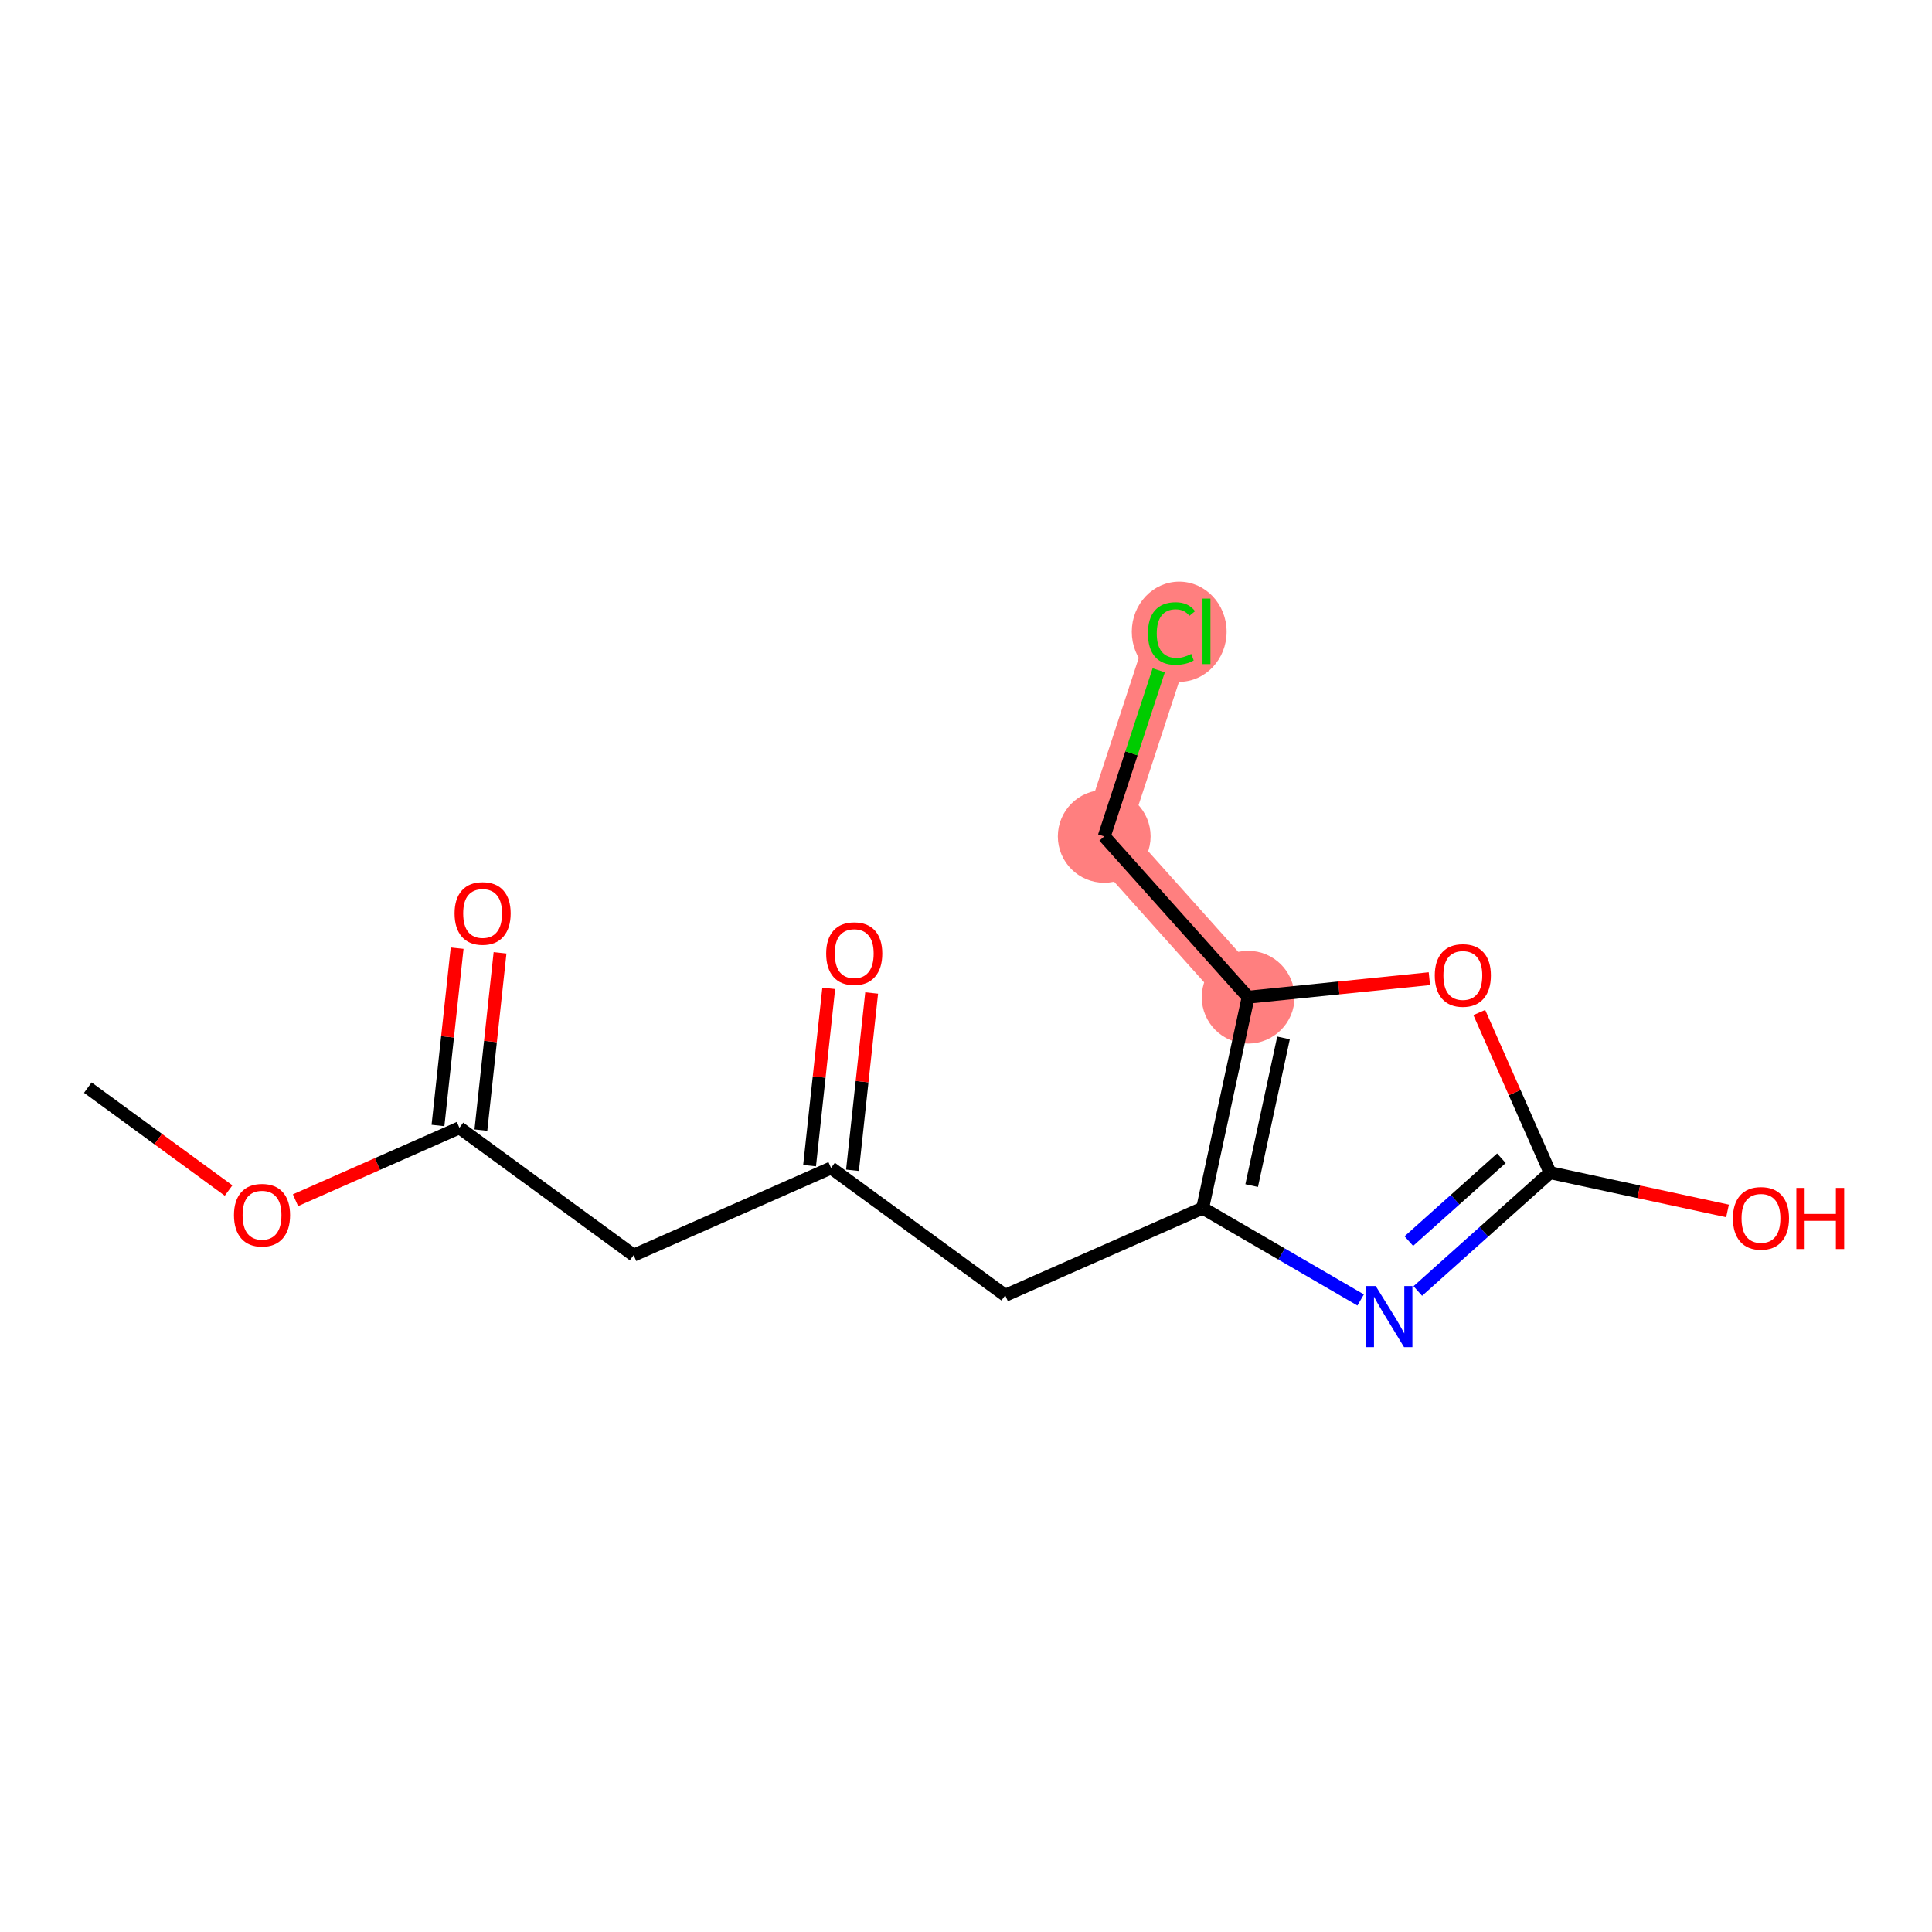 <?xml version='1.0' encoding='iso-8859-1'?>
<svg version='1.1' baseProfile='full'
              xmlns='http://www.w3.org/2000/svg'
                      xmlns:rdkit='http://www.rdkit.org/xml'
                      xmlns:xlink='http://www.w3.org/1999/xlink'
                  xml:space='preserve'
width='300px' height='300px' viewBox='0 0 300 300'>
<!-- END OF HEADER -->
<rect style='opacity:1.0;fill:#FFFFFF;stroke:none' width='300' height='300' x='0' y='0'> </rect>
<rect style='opacity:1.0;fill:#FFFFFF;stroke:none' width='300' height='300' x='0' y='0'> </rect>
<path d='M 193.811,154.842 L 171.463,129.874' style='fill:none;fill-rule:evenodd;stroke:#FF7F7F;stroke-width:7.1px;stroke-linecap:butt;stroke-linejoin:miter;stroke-opacity:1' />
<path d='M 171.463,129.874 L 181.912,98.035' style='fill:none;fill-rule:evenodd;stroke:#FF7F7F;stroke-width:7.1px;stroke-linecap:butt;stroke-linejoin:miter;stroke-opacity:1' />
<ellipse cx='193.811' cy='154.842' rx='6.702' ry='6.702'  style='fill:#FF7F7F;fill-rule:evenodd;stroke:#FF7F7F;stroke-width:1.0px;stroke-linecap:butt;stroke-linejoin:miter;stroke-opacity:1' />
<ellipse cx='171.463' cy='129.874' rx='6.702' ry='6.702'  style='fill:#FF7F7F;fill-rule:evenodd;stroke:#FF7F7F;stroke-width:1.0px;stroke-linecap:butt;stroke-linejoin:miter;stroke-opacity:1' />
<ellipse cx='183.105' cy='98.096' rx='6.862' ry='7.279'  style='fill:#FF7F7F;fill-rule:evenodd;stroke:#FF7F7F;stroke-width:1.0px;stroke-linecap:butt;stroke-linejoin:miter;stroke-opacity:1' />
<path class='bond-0 atom-0 atom-1' d='M 13.636,168.887 L 24.565,176.877' style='fill:none;fill-rule:evenodd;stroke:#000000;stroke-width:2.0px;stroke-linecap:butt;stroke-linejoin:miter;stroke-opacity:1' />
<path class='bond-0 atom-0 atom-1' d='M 24.565,176.877 L 35.494,184.866' style='fill:none;fill-rule:evenodd;stroke:#FF0000;stroke-width:2.0px;stroke-linecap:butt;stroke-linejoin:miter;stroke-opacity:1' />
<path class='bond-1 atom-1 atom-2' d='M 45.882,186.369 L 58.611,180.747' style='fill:none;fill-rule:evenodd;stroke:#FF0000;stroke-width:2.0px;stroke-linecap:butt;stroke-linejoin:miter;stroke-opacity:1' />
<path class='bond-1 atom-1 atom-2' d='M 58.611,180.747 L 71.34,175.124' style='fill:none;fill-rule:evenodd;stroke:#000000;stroke-width:2.0px;stroke-linecap:butt;stroke-linejoin:miter;stroke-opacity:1' />
<path class='bond-2 atom-2 atom-3' d='M 74.672,175.484 L 76.159,161.718' style='fill:none;fill-rule:evenodd;stroke:#000000;stroke-width:2.0px;stroke-linecap:butt;stroke-linejoin:miter;stroke-opacity:1' />
<path class='bond-2 atom-2 atom-3' d='M 76.159,161.718 L 77.647,147.953' style='fill:none;fill-rule:evenodd;stroke:#FF0000;stroke-width:2.0px;stroke-linecap:butt;stroke-linejoin:miter;stroke-opacity:1' />
<path class='bond-2 atom-2 atom-3' d='M 68.008,174.764 L 69.496,160.998' style='fill:none;fill-rule:evenodd;stroke:#000000;stroke-width:2.0px;stroke-linecap:butt;stroke-linejoin:miter;stroke-opacity:1' />
<path class='bond-2 atom-2 atom-3' d='M 69.496,160.998 L 70.984,147.232' style='fill:none;fill-rule:evenodd;stroke:#FF0000;stroke-width:2.0px;stroke-linecap:butt;stroke-linejoin:miter;stroke-opacity:1' />
<path class='bond-3 atom-2 atom-4' d='M 71.34,175.124 L 98.391,194.9' style='fill:none;fill-rule:evenodd;stroke:#000000;stroke-width:2.0px;stroke-linecap:butt;stroke-linejoin:miter;stroke-opacity:1' />
<path class='bond-4 atom-4 atom-5' d='M 98.391,194.9 L 129.044,181.361' style='fill:none;fill-rule:evenodd;stroke:#000000;stroke-width:2.0px;stroke-linecap:butt;stroke-linejoin:miter;stroke-opacity:1' />
<path class='bond-5 atom-5 atom-6' d='M 132.375,181.721 L 133.863,167.956' style='fill:none;fill-rule:evenodd;stroke:#000000;stroke-width:2.0px;stroke-linecap:butt;stroke-linejoin:miter;stroke-opacity:1' />
<path class='bond-5 atom-5 atom-6' d='M 133.863,167.956 L 135.351,154.19' style='fill:none;fill-rule:evenodd;stroke:#FF0000;stroke-width:2.0px;stroke-linecap:butt;stroke-linejoin:miter;stroke-opacity:1' />
<path class='bond-5 atom-5 atom-6' d='M 125.712,181.001 L 127.2,167.235' style='fill:none;fill-rule:evenodd;stroke:#000000;stroke-width:2.0px;stroke-linecap:butt;stroke-linejoin:miter;stroke-opacity:1' />
<path class='bond-5 atom-5 atom-6' d='M 127.2,167.235 L 128.688,153.47' style='fill:none;fill-rule:evenodd;stroke:#FF0000;stroke-width:2.0px;stroke-linecap:butt;stroke-linejoin:miter;stroke-opacity:1' />
<path class='bond-6 atom-5 atom-7' d='M 129.044,181.361 L 156.095,201.137' style='fill:none;fill-rule:evenodd;stroke:#000000;stroke-width:2.0px;stroke-linecap:butt;stroke-linejoin:miter;stroke-opacity:1' />
<path class='bond-7 atom-7 atom-8' d='M 156.095,201.137 L 186.747,187.598' style='fill:none;fill-rule:evenodd;stroke:#000000;stroke-width:2.0px;stroke-linecap:butt;stroke-linejoin:miter;stroke-opacity:1' />
<path class='bond-8 atom-8 atom-9' d='M 186.747,187.598 L 199.014,194.729' style='fill:none;fill-rule:evenodd;stroke:#000000;stroke-width:2.0px;stroke-linecap:butt;stroke-linejoin:miter;stroke-opacity:1' />
<path class='bond-8 atom-8 atom-9' d='M 199.014,194.729 L 211.281,201.86' style='fill:none;fill-rule:evenodd;stroke:#0000FF;stroke-width:2.0px;stroke-linecap:butt;stroke-linejoin:miter;stroke-opacity:1' />
<path class='bond-15 atom-13 atom-8' d='M 193.811,154.842 L 186.747,187.598' style='fill:none;fill-rule:evenodd;stroke:#000000;stroke-width:2.0px;stroke-linecap:butt;stroke-linejoin:miter;stroke-opacity:1' />
<path class='bond-15 atom-13 atom-8' d='M 199.303,161.168 L 194.358,184.098' style='fill:none;fill-rule:evenodd;stroke:#000000;stroke-width:2.0px;stroke-linecap:butt;stroke-linejoin:miter;stroke-opacity:1' />
<path class='bond-9 atom-9 atom-10' d='M 220.154,200.467 L 230.42,191.279' style='fill:none;fill-rule:evenodd;stroke:#0000FF;stroke-width:2.0px;stroke-linecap:butt;stroke-linejoin:miter;stroke-opacity:1' />
<path class='bond-9 atom-9 atom-10' d='M 230.42,191.279 L 240.686,182.09' style='fill:none;fill-rule:evenodd;stroke:#000000;stroke-width:2.0px;stroke-linecap:butt;stroke-linejoin:miter;stroke-opacity:1' />
<path class='bond-9 atom-9 atom-10' d='M 218.764,192.717 L 225.951,186.285' style='fill:none;fill-rule:evenodd;stroke:#0000FF;stroke-width:2.0px;stroke-linecap:butt;stroke-linejoin:miter;stroke-opacity:1' />
<path class='bond-9 atom-9 atom-10' d='M 225.951,186.285 L 233.137,179.853' style='fill:none;fill-rule:evenodd;stroke:#000000;stroke-width:2.0px;stroke-linecap:butt;stroke-linejoin:miter;stroke-opacity:1' />
<path class='bond-10 atom-10 atom-11' d='M 240.686,182.09 L 254.467,185.062' style='fill:none;fill-rule:evenodd;stroke:#000000;stroke-width:2.0px;stroke-linecap:butt;stroke-linejoin:miter;stroke-opacity:1' />
<path class='bond-10 atom-10 atom-11' d='M 254.467,185.062 L 268.249,188.034' style='fill:none;fill-rule:evenodd;stroke:#FF0000;stroke-width:2.0px;stroke-linecap:butt;stroke-linejoin:miter;stroke-opacity:1' />
<path class='bond-11 atom-10 atom-12' d='M 240.686,182.09 L 235.194,169.656' style='fill:none;fill-rule:evenodd;stroke:#000000;stroke-width:2.0px;stroke-linecap:butt;stroke-linejoin:miter;stroke-opacity:1' />
<path class='bond-11 atom-10 atom-12' d='M 235.194,169.656 L 229.702,157.221' style='fill:none;fill-rule:evenodd;stroke:#FF0000;stroke-width:2.0px;stroke-linecap:butt;stroke-linejoin:miter;stroke-opacity:1' />
<path class='bond-12 atom-12 atom-13' d='M 221.953,151.968 L 207.882,153.405' style='fill:none;fill-rule:evenodd;stroke:#FF0000;stroke-width:2.0px;stroke-linecap:butt;stroke-linejoin:miter;stroke-opacity:1' />
<path class='bond-12 atom-12 atom-13' d='M 207.882,153.405 L 193.811,154.842' style='fill:none;fill-rule:evenodd;stroke:#000000;stroke-width:2.0px;stroke-linecap:butt;stroke-linejoin:miter;stroke-opacity:1' />
<path class='bond-13 atom-13 atom-14' d='M 193.811,154.842 L 171.463,129.874' style='fill:none;fill-rule:evenodd;stroke:#000000;stroke-width:2.0px;stroke-linecap:butt;stroke-linejoin:miter;stroke-opacity:1' />
<path class='bond-14 atom-14 atom-15' d='M 171.463,129.874 L 175.695,116.977' style='fill:none;fill-rule:evenodd;stroke:#000000;stroke-width:2.0px;stroke-linecap:butt;stroke-linejoin:miter;stroke-opacity:1' />
<path class='bond-14 atom-14 atom-15' d='M 175.695,116.977 L 179.928,104.08' style='fill:none;fill-rule:evenodd;stroke:#00CC00;stroke-width:2.0px;stroke-linecap:butt;stroke-linejoin:miter;stroke-opacity:1' />
<path  class='atom-1' d='M 36.331 188.69
Q 36.331 186.411, 37.457 185.138
Q 38.583 183.865, 40.688 183.865
Q 42.792 183.865, 43.918 185.138
Q 45.044 186.411, 45.044 188.69
Q 45.044 190.995, 43.905 192.309
Q 42.765 193.609, 40.688 193.609
Q 38.597 193.609, 37.457 192.309
Q 36.331 191.009, 36.331 188.69
M 40.688 192.537
Q 42.135 192.537, 42.913 191.572
Q 43.703 190.593, 43.703 188.69
Q 43.703 186.827, 42.913 185.889
Q 42.135 184.937, 40.688 184.937
Q 39.24 184.937, 38.449 185.875
Q 37.672 186.813, 37.672 188.69
Q 37.672 190.607, 38.449 191.572
Q 39.24 192.537, 40.688 192.537
' fill='#FF0000'/>
<path  class='atom-3' d='M 70.585 141.836
Q 70.585 139.557, 71.711 138.284
Q 72.837 137.01, 74.941 137.01
Q 77.046 137.01, 78.171 138.284
Q 79.297 139.557, 79.297 141.836
Q 79.297 144.141, 78.158 145.455
Q 77.019 146.755, 74.941 146.755
Q 72.85 146.755, 71.711 145.455
Q 70.585 144.155, 70.585 141.836
M 74.941 145.683
Q 76.389 145.683, 77.166 144.717
Q 77.957 143.739, 77.957 141.836
Q 77.957 139.973, 77.166 139.034
Q 76.389 138.083, 74.941 138.083
Q 73.493 138.083, 72.703 139.021
Q 71.925 139.959, 71.925 141.836
Q 71.925 143.752, 72.703 144.717
Q 73.493 145.683, 74.941 145.683
' fill='#FF0000'/>
<path  class='atom-6' d='M 128.289 148.073
Q 128.289 145.794, 129.414 144.521
Q 130.54 143.247, 132.645 143.247
Q 134.749 143.247, 135.875 144.521
Q 137.001 145.794, 137.001 148.073
Q 137.001 150.378, 135.862 151.692
Q 134.722 152.992, 132.645 152.992
Q 130.554 152.992, 129.414 151.692
Q 128.289 150.392, 128.289 148.073
M 132.645 151.92
Q 134.092 151.92, 134.87 150.955
Q 135.661 149.976, 135.661 148.073
Q 135.661 146.21, 134.87 145.271
Q 134.092 144.32, 132.645 144.32
Q 131.197 144.32, 130.406 145.258
Q 129.629 146.196, 129.629 148.073
Q 129.629 149.99, 130.406 150.955
Q 131.197 151.92, 132.645 151.92
' fill='#FF0000'/>
<path  class='atom-9' d='M 213.62 199.694
L 216.73 204.72
Q 217.038 205.216, 217.534 206.114
Q 218.03 207.012, 218.057 207.066
L 218.057 199.694
L 219.317 199.694
L 219.317 209.184
L 218.017 209.184
L 214.679 203.688
Q 214.29 203.045, 213.875 202.307
Q 213.473 201.57, 213.352 201.342
L 213.352 209.184
L 212.119 209.184
L 212.119 199.694
L 213.62 199.694
' fill='#0000FF'/>
<path  class='atom-11' d='M 269.086 189.181
Q 269.086 186.902, 270.212 185.629
Q 271.338 184.355, 273.442 184.355
Q 275.547 184.355, 276.673 185.629
Q 277.799 186.902, 277.799 189.181
Q 277.799 191.486, 276.659 192.8
Q 275.52 194.1, 273.442 194.1
Q 271.351 194.1, 270.212 192.8
Q 269.086 191.499, 269.086 189.181
M 273.442 193.027
Q 274.89 193.027, 275.667 192.062
Q 276.458 191.084, 276.458 189.181
Q 276.458 187.317, 275.667 186.379
Q 274.89 185.428, 273.442 185.428
Q 271.995 185.428, 271.204 186.366
Q 270.427 187.304, 270.427 189.181
Q 270.427 191.097, 271.204 192.062
Q 271.995 193.027, 273.442 193.027
' fill='#FF0000'/>
<path  class='atom-11' d='M 278.938 184.462
L 280.225 184.462
L 280.225 188.497
L 285.077 188.497
L 285.077 184.462
L 286.364 184.462
L 286.364 193.952
L 285.077 193.952
L 285.077 189.569
L 280.225 189.569
L 280.225 193.952
L 278.938 193.952
L 278.938 184.462
' fill='#FF0000'/>
<path  class='atom-12' d='M 222.791 151.465
Q 222.791 149.186, 223.917 147.913
Q 225.043 146.639, 227.147 146.639
Q 229.251 146.639, 230.377 147.913
Q 231.503 149.186, 231.503 151.465
Q 231.503 153.77, 230.364 155.084
Q 229.225 156.384, 227.147 156.384
Q 225.056 156.384, 223.917 155.084
Q 222.791 153.783, 222.791 151.465
M 227.147 155.311
Q 228.595 155.311, 229.372 154.346
Q 230.163 153.368, 230.163 151.465
Q 230.163 149.601, 229.372 148.663
Q 228.595 147.711, 227.147 147.711
Q 225.699 147.711, 224.909 148.65
Q 224.131 149.588, 224.131 151.465
Q 224.131 153.381, 224.909 154.346
Q 225.699 155.311, 227.147 155.311
' fill='#FF0000'/>
<path  class='atom-15' d='M 178.252 98.364
Q 178.252 96.004, 179.351 94.771
Q 180.464 93.525, 182.568 93.525
Q 184.525 93.525, 185.571 94.905
L 184.686 95.629
Q 183.922 94.624, 182.568 94.624
Q 181.134 94.624, 180.37 95.589
Q 179.62 96.541, 179.62 98.364
Q 179.62 100.24, 180.397 101.205
Q 181.188 102.17, 182.716 102.17
Q 183.761 102.17, 184.981 101.54
L 185.356 102.546
Q 184.86 102.867, 184.11 103.055
Q 183.359 103.243, 182.528 103.243
Q 180.464 103.243, 179.351 101.983
Q 178.252 100.723, 178.252 98.364
' fill='#00CC00'/>
<path  class='atom-15' d='M 186.724 92.948
L 187.957 92.948
L 187.957 103.122
L 186.724 103.122
L 186.724 92.948
' fill='#00CC00'/>
</svg>
